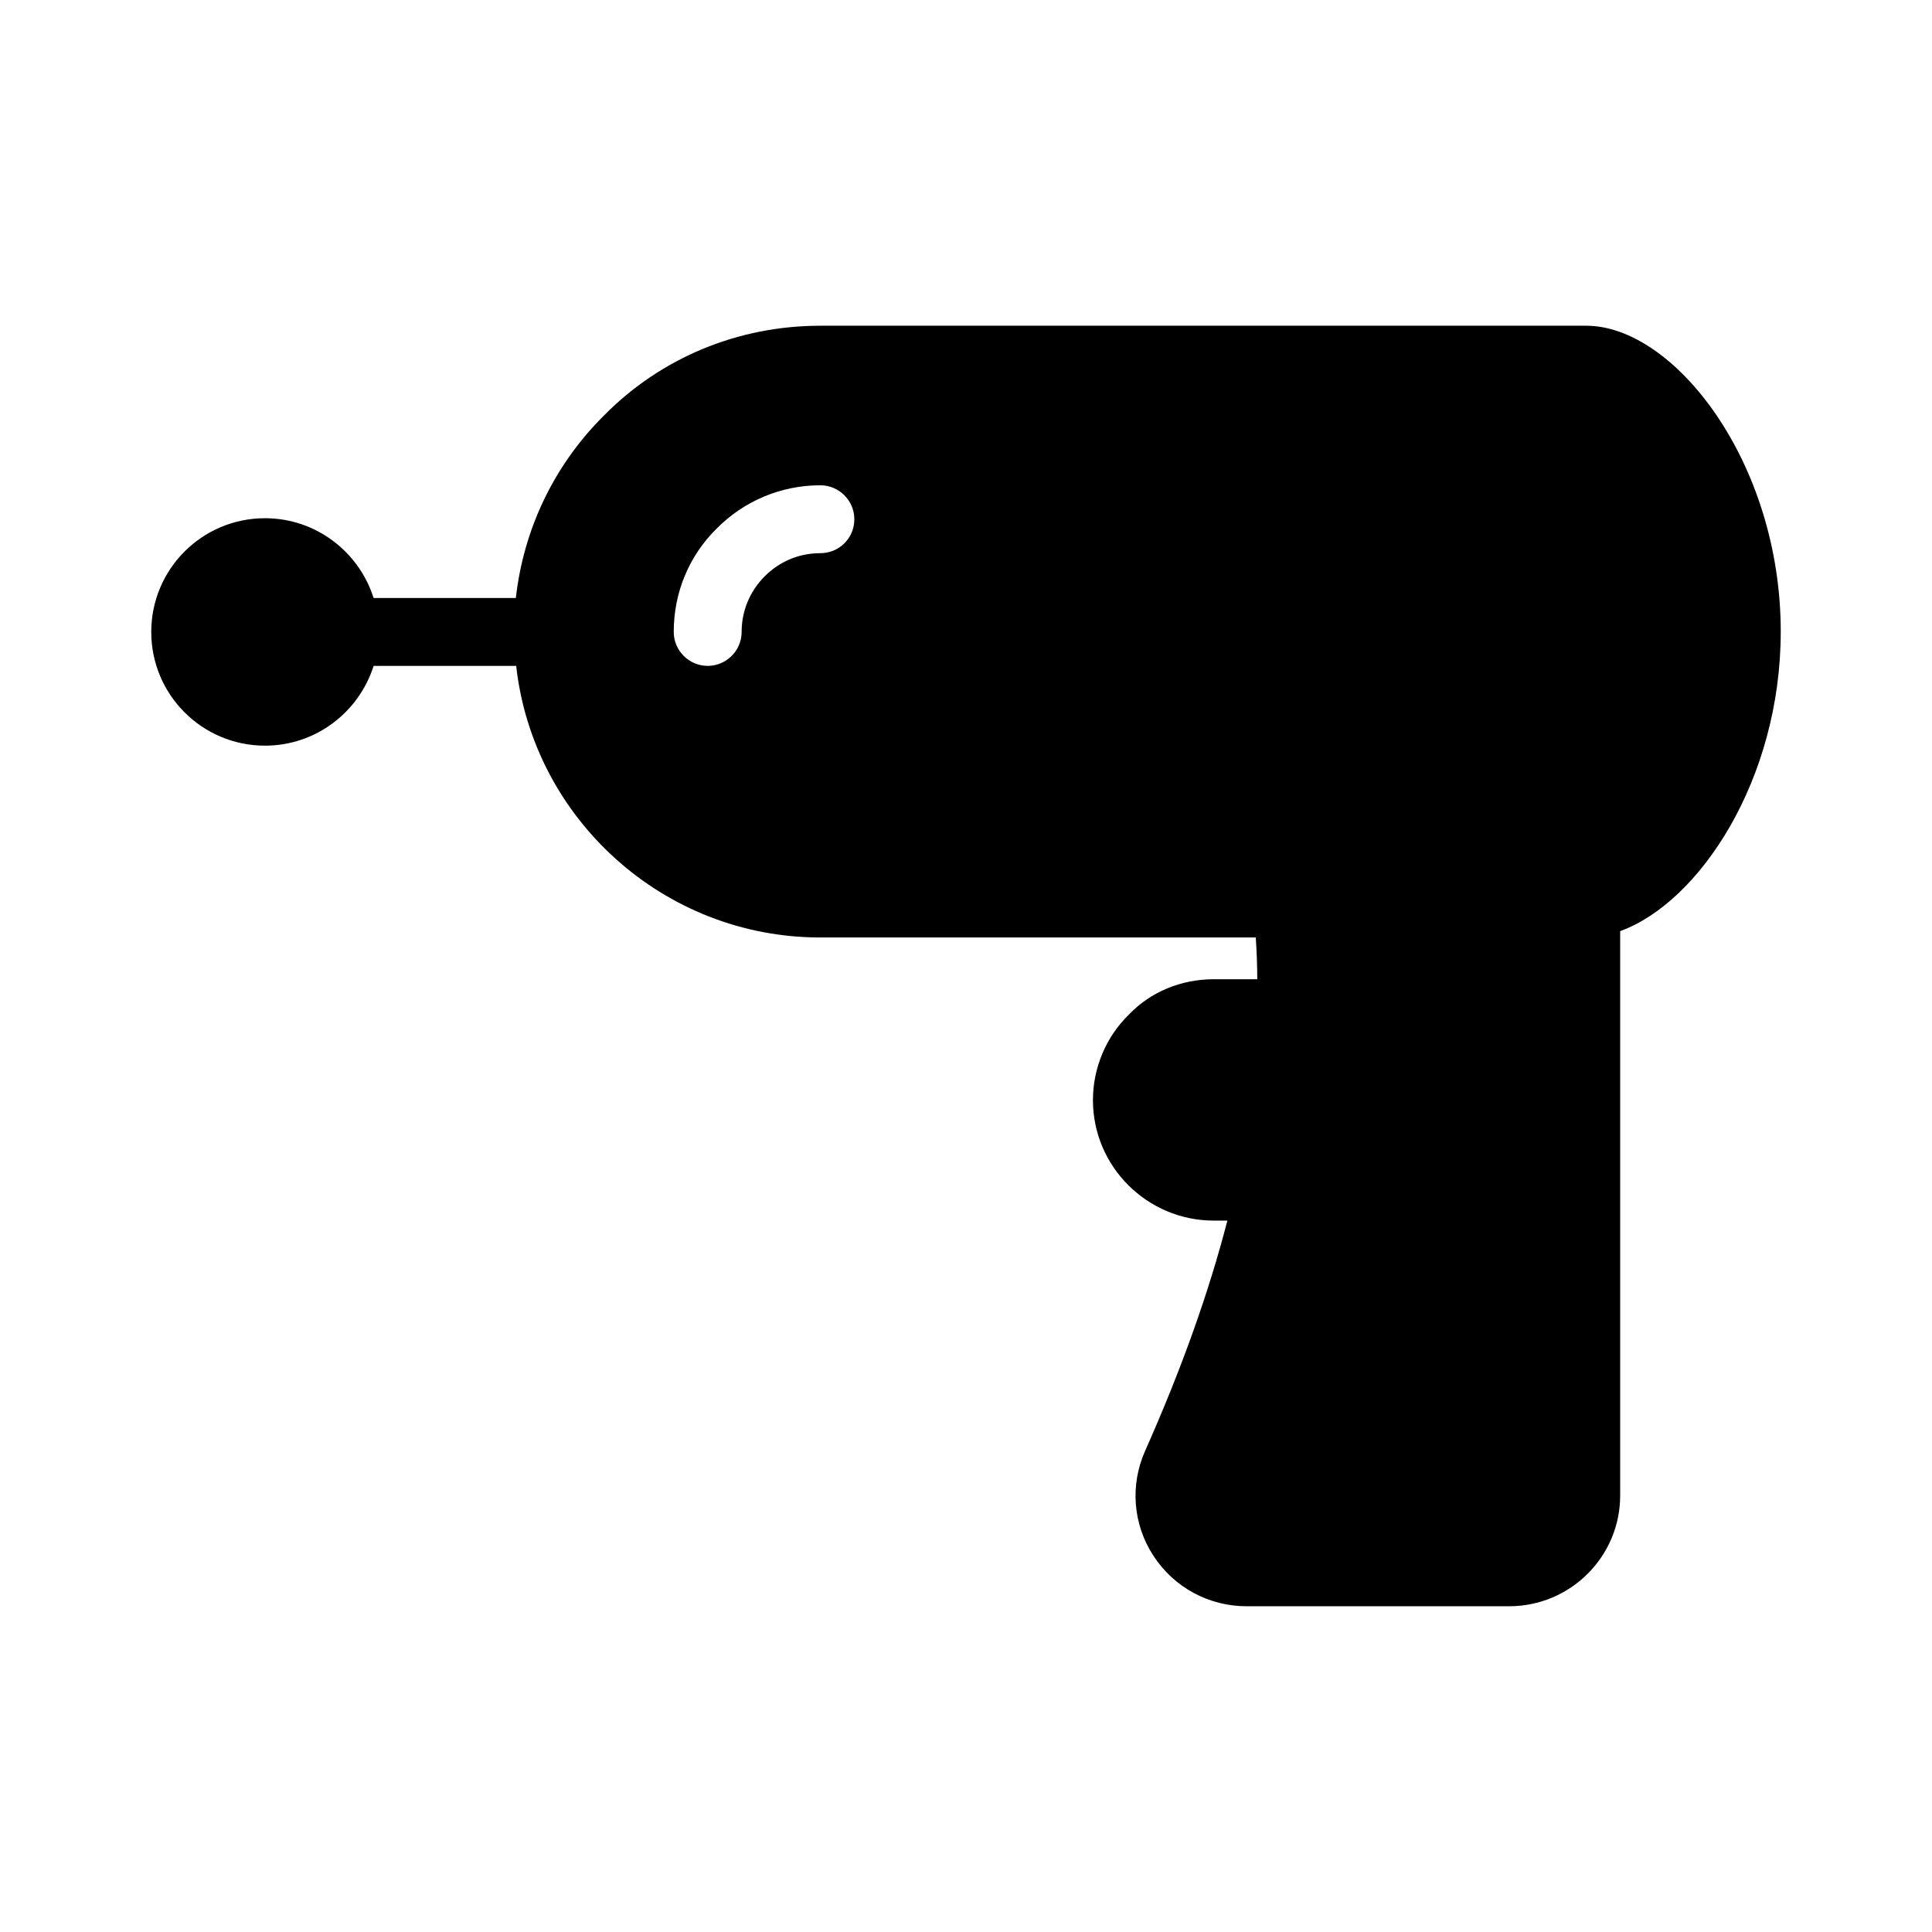 <?xml version="1.0" encoding="UTF-8"?>
<!-- Uploaded to: ICON Repo, www.svgrepo.com, Generator: ICON Repo Mixer Tools -->
<svg fill="#000000" width="800px" height="800px" version="1.1" viewBox="144 144 512 512" xmlns="http://www.w3.org/2000/svg">
 <path d="m214.22 341.61c13.496 0 24.922-8.906 28.789-21.141h37.785c4.5 40.395 38.953 71.973 80.609 71.973h115.39c0.238 3.664 0.395 7.336 0.395 11.066h-11.516c-8.637 0-16.734 3.328-22.492 9.355-6.031 5.848-9.539 14.125-9.539 22.672 0 17.633 14.395 31.938 32.027 31.938h3.598c-4.949 19.164-12.145 39.316-21.863 61.176-3.957 8.996-3.148 19.344 2.25 27.621 5.488 8.457 14.754 13.406 24.742 13.406h69.547c16.195 0 29.418-13.137 29.418-29.328v-149.59c20.988-7.598 42.555-40.152 42.555-79.375 0-44.895-28.25-81.059-51.551-81.059h-202.96c-21.773 0-42.195 8.457-57.309 23.75-13.227 13.137-21.32 30.051-23.391 48.402h-37.695c-3.867-12.234-15.293-21.141-28.789-21.141-16.645-0.004-30.137 13.492-30.137 30.137 0 16.645 13.492 30.137 30.137 30.137zm119.66-57.488c7.289-7.379 17.094-11.516 27.531-11.516 4.949 0 8.996 4.047 8.996 8.996 0 5.039-4.047 8.996-8.996 8.996-5.668 0-10.797 2.16-14.844 6.207-3.867 3.957-6.027 9.086-6.027 14.664 0 4.949-4.047 8.996-8.996 8.996-4.949 0-8.996-4.047-8.996-8.996-0.004-10.434 4.043-20.148 11.332-27.348z"/>
</svg>